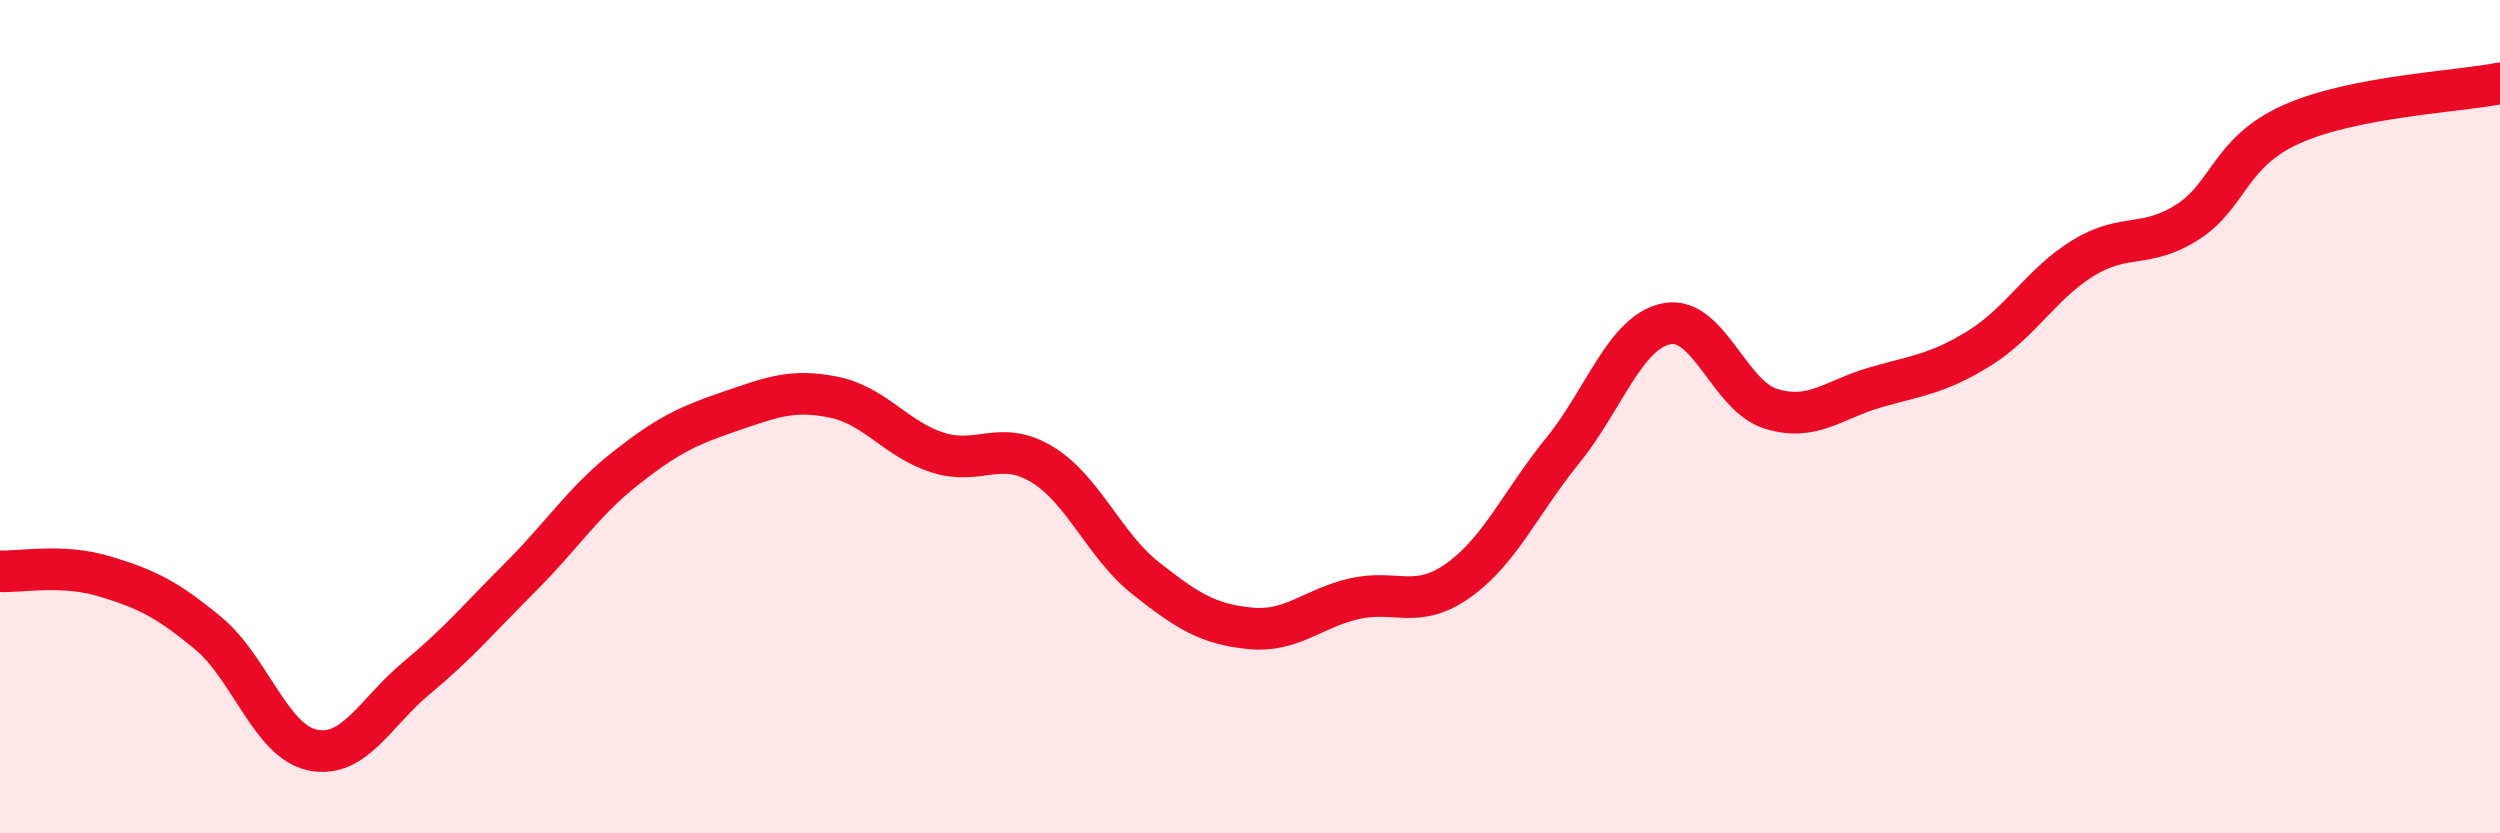 
    <svg width="60" height="20" viewBox="0 0 60 20" xmlns="http://www.w3.org/2000/svg">
      <path
        d="M 0,13.71 C 0.5,13.73 1.5,13.53 2.5,13.83 C 3.5,14.13 4,14.37 5,15.2 C 6,16.03 6.5,17.79 7.5,18 C 8.5,18.21 9,17.1 10,16.27 C 11,15.44 11.5,14.84 12.5,13.84 C 13.5,12.84 14,12.04 15,11.25 C 16,10.46 16.5,10.22 17.5,9.88 C 18.5,9.54 19,9.33 20,9.53 C 21,9.73 21.5,10.54 22.5,10.86 C 23.5,11.18 24,10.54 25,11.14 C 26,11.74 26.5,13.09 27.5,13.88 C 28.5,14.67 29,14.98 30,15.08 C 31,15.18 31.5,14.6 32.5,14.37 C 33.5,14.14 34,14.64 35,13.93 C 36,13.22 36.5,12.05 37.5,10.82 C 38.5,9.59 39,7.97 40,7.77 C 41,7.57 41.5,9.5 42.5,9.81 C 43.5,10.12 44,9.59 45,9.3 C 46,9.01 46.5,8.98 47.5,8.36 C 48.5,7.74 49,6.8 50,6.19 C 51,5.58 51.5,5.97 52.5,5.33 C 53.5,4.69 53.5,3.65 55,2.98 C 56.5,2.31 59,2.2 60,2L60 20L0 20Z"
        fill="#EB0A25"
        opacity="0.1"
        stroke-linecap="round"
        stroke-linejoin="round"
      />
      <path
        d="M 0,13.71 C 0.5,13.73 1.5,13.53 2.5,13.83 C 3.5,14.13 4,14.37 5,15.2 C 6,16.03 6.5,17.79 7.5,18 C 8.5,18.21 9,17.1 10,16.27 C 11,15.44 11.5,14.84 12.5,13.84 C 13.5,12.84 14,12.04 15,11.25 C 16,10.46 16.5,10.22 17.5,9.88 C 18.5,9.54 19,9.33 20,9.53 C 21,9.73 21.5,10.54 22.5,10.86 C 23.5,11.18 24,10.54 25,11.14 C 26,11.74 26.5,13.09 27.5,13.88 C 28.5,14.67 29,14.98 30,15.08 C 31,15.18 31.5,14.6 32.5,14.37 C 33.5,14.14 34,14.64 35,13.93 C 36,13.22 36.5,12.05 37.5,10.82 C 38.5,9.59 39,7.97 40,7.77 C 41,7.57 41.5,9.5 42.5,9.81 C 43.5,10.12 44,9.59 45,9.3 C 46,9.01 46.5,8.98 47.5,8.36 C 48.5,7.74 49,6.8 50,6.19 C 51,5.58 51.5,5.97 52.5,5.33 C 53.5,4.69 53.5,3.65 55,2.98 C 56.5,2.31 59,2.2 60,2"
        stroke="#EB0A25"
        stroke-width="1"
        fill="none"
        stroke-linecap="round"
        stroke-linejoin="round"
      />
    </svg>
  